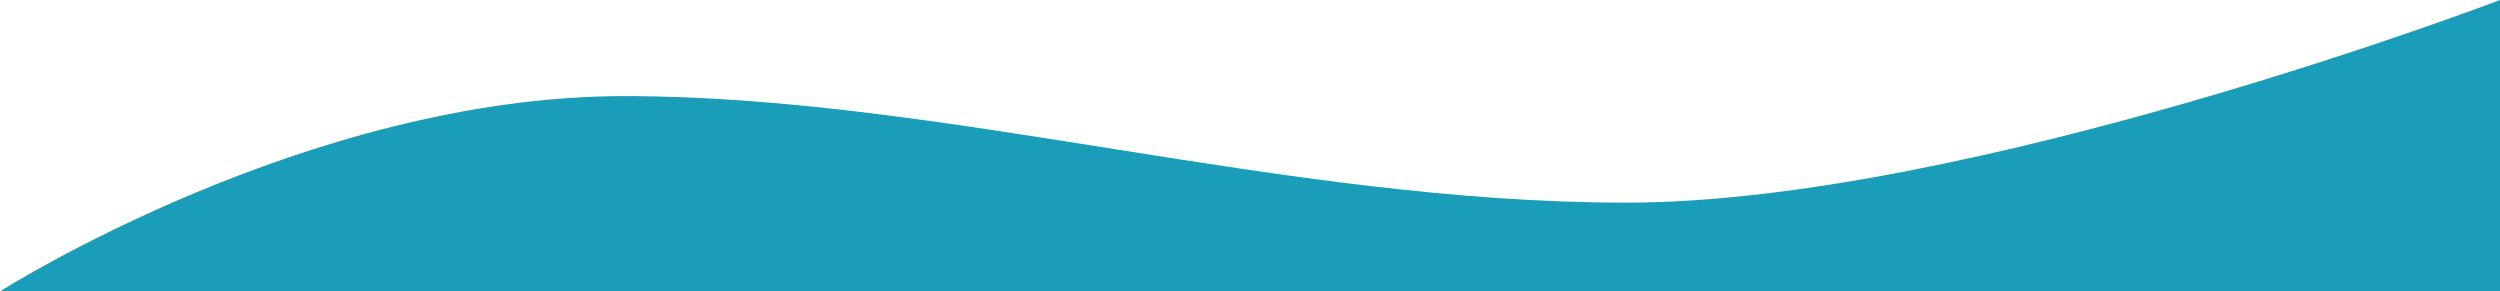 <svg width="1201" height="140" viewBox="0 0 1201 140" fill="none" xmlns="http://www.w3.org/2000/svg">
<path d="M300 46.165C147.245 46.165 0 140 0 140H1201V0C1201 0 946.076 97.348 781.301 97.348C616.527 97.348 452.754 46.165 300 46.165Z" fill="#1A9DB9"/>
</svg>
